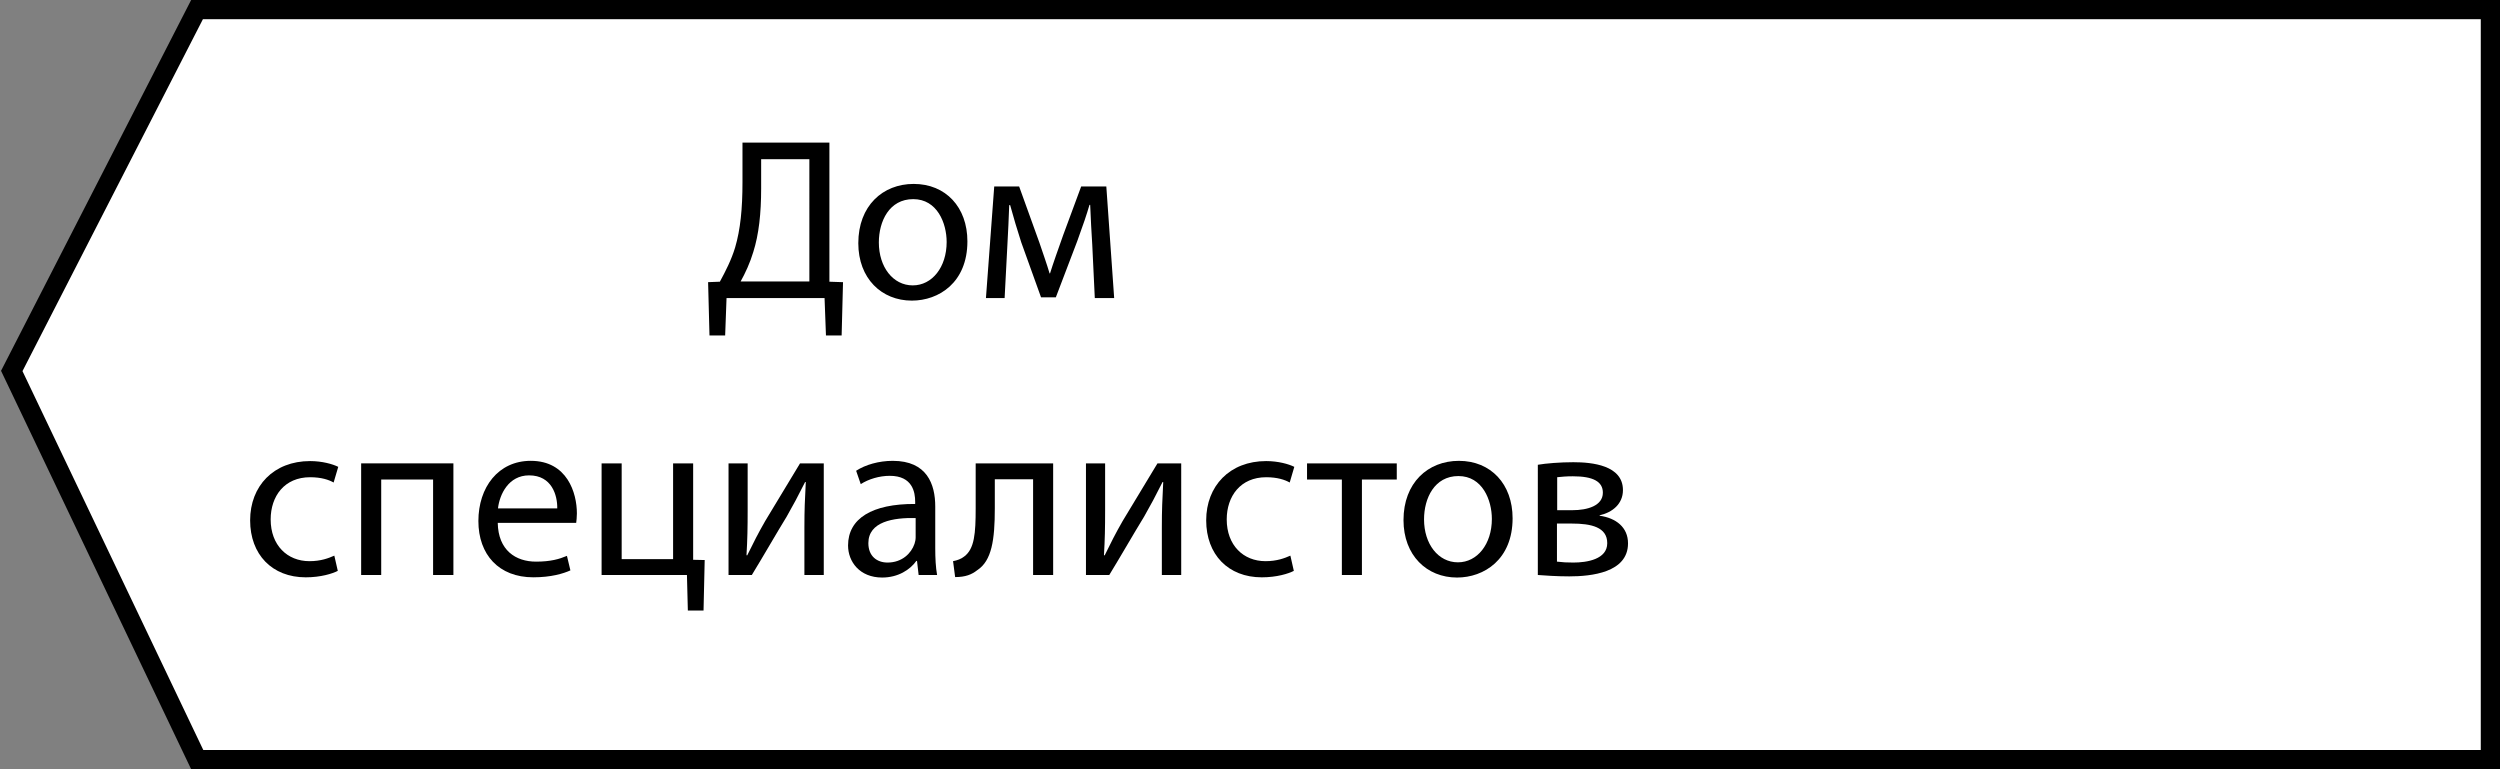 <?xml version="1.0" encoding="UTF-8"?> <!-- Generator: Adobe Illustrator 16.0.0, SVG Export Plug-In . SVG Version: 6.00 Build 0) --> <svg xmlns="http://www.w3.org/2000/svg" xmlns:xlink="http://www.w3.org/1999/xlink" id="Layer_1" x="0px" y="0px" width="130px" height="40px" viewBox="0 0 130 40" xml:space="preserve"><rect x="0" y="0" width="130" height="40" fill="#808080" stroke="none"/> <g> <polygon fill="#FFFFFF" points="10.256,39.5 0.611,19.29 10.246,0.5 129.5,0.5 129.5,39.5 "></polygon> <path d="M129,1v38H10.571L1.169,19.298L10.551,1H129 M130,0H9.94L0.054,19.282L9.94,40H130V0L130,0z"></path> </g> <g> </g> <g> <path d="M43.129,7.417v7.232l0.708,0.024l-0.072,2.771H42.95L42.877,15.5H37.78l-0.072,1.943h-0.815l-0.072-2.771l0.612-0.024 c0.3-0.552,0.6-1.139,0.792-1.775c0.276-0.936,0.384-2.015,0.384-3.406V7.417H43.129z M39.58,9.803c0,1.295-0.12,2.387-0.408,3.298 c-0.167,0.563-0.419,1.103-0.659,1.535h3.574V8.28H39.58V9.803z"></path> <path d="M50.305,12.55c0,2.146-1.487,3.082-2.89,3.082c-1.571,0-2.783-1.151-2.783-2.986c0-1.943,1.271-3.082,2.878-3.082 C49.178,9.563,50.305,10.774,50.305,12.55z M45.7,12.609c0,1.271,0.732,2.231,1.763,2.231c1.007,0,1.763-0.947,1.763-2.255 c0-0.983-0.492-2.23-1.739-2.23C46.24,10.355,45.7,11.506,45.7,12.609z"></path> <path d="M51.7,9.695h1.295l1.055,2.926c0.144,0.432,0.396,1.139,0.528,1.595h0.024c0.132-0.432,0.456-1.355,0.684-1.991l0.936-2.53 h1.307l0.408,5.805h-1.007l-0.132-2.771c-0.036-0.624-0.084-1.367-0.108-2.075h-0.036c-0.156,0.528-0.312,0.995-0.636,1.883 l-1.115,2.926h-0.768l-1.031-2.866c-0.18-0.552-0.432-1.391-0.576-1.931h-0.048c-0.024,0.684-0.06,1.451-0.096,2.087L52.24,15.5 h-0.971L51.7,9.695z"></path> <path d="M17.565,29.685c-0.276,0.144-0.888,0.336-1.667,0.336c-1.751,0-2.891-1.188-2.891-2.963c0-1.787,1.224-3.082,3.119-3.082 c0.624,0,1.175,0.156,1.463,0.3l-0.24,0.815c-0.252-0.144-0.647-0.275-1.223-0.275c-1.332,0-2.051,0.983-2.051,2.194 c0,1.344,0.864,2.171,2.015,2.171c0.6,0,0.996-0.156,1.295-0.288L17.565,29.685z"></path> <path d="M23.577,24.096V29.9h-1.056v-4.965h-2.698V29.9h-1.043v-5.805H23.577z"></path> <path d="M25.883,27.189c0.024,1.428,0.935,2.016,1.991,2.016c0.755,0,1.211-0.132,1.607-0.3l0.18,0.755 c-0.372,0.168-1.007,0.36-1.931,0.36c-1.787,0-2.854-1.176-2.854-2.927s1.032-3.13,2.723-3.13c1.895,0,2.399,1.667,2.399,2.734 c0,0.216-0.024,0.384-0.036,0.491H25.883z M28.977,26.435c0.012-0.672-0.276-1.716-1.463-1.716c-1.067,0-1.535,0.984-1.619,1.716 H28.977z"></path> <path d="M32.327,24.096v4.978h2.674v-4.978h1.043v5.013l0.6,0.013l-0.06,2.626h-0.816L35.721,29.9h-4.438v-5.805H32.327z"></path> <path d="M38.878,24.096v2.446c0,0.924-0.012,1.499-0.06,2.327l0.036,0.012c0.348-0.707,0.552-1.115,0.936-1.787l1.811-2.998h1.235 V29.9h-1.007v-2.459c0-0.947,0.024-1.438,0.072-2.374h-0.036c-0.372,0.743-0.624,1.211-0.959,1.799 c-0.552,0.899-1.188,2.015-1.811,3.034h-1.211v-5.805H38.878z"></path> <path d="M47.769,29.9l-0.084-0.731h-0.036c-0.324,0.456-0.947,0.863-1.775,0.863c-1.175,0-1.775-0.827-1.775-1.667 c0-1.403,1.247-2.171,3.49-2.159v-0.119c0-0.48-0.132-1.344-1.319-1.344c-0.54,0-1.104,0.168-1.511,0.432l-0.24-0.695 c0.48-0.312,1.175-0.516,1.907-0.516c1.775,0,2.207,1.211,2.207,2.374v2.171c0,0.504,0.024,0.996,0.096,1.392H47.769z M47.613,26.938c-1.151-0.024-2.458,0.18-2.458,1.307c0,0.684,0.456,1.008,0.996,1.008c0.755,0,1.235-0.479,1.403-0.972 c0.036-0.107,0.06-0.228,0.06-0.336V26.938z"></path> <path d="M54.764,24.096V29.9h-1.043v-4.978H51.73v1.512c0,1.631-0.156,2.723-0.912,3.214c-0.288,0.228-0.612,0.36-1.151,0.36 l-0.108-0.828c0.204-0.036,0.432-0.12,0.576-0.239c0.54-0.396,0.6-1.212,0.6-2.507v-2.339H54.764z"></path> <path d="M57.466,24.096v2.446c0,0.924-0.012,1.499-0.06,2.327l0.036,0.012c0.348-0.707,0.551-1.115,0.935-1.787l1.811-2.998h1.235 V29.9h-1.007v-2.459c0-0.947,0.024-1.438,0.072-2.374h-0.036c-0.372,0.743-0.624,1.211-0.959,1.799 c-0.552,0.899-1.188,2.015-1.811,3.034H56.47v-5.805H57.466z"></path> <path d="M67.279,29.685c-0.275,0.144-0.887,0.336-1.666,0.336c-1.751,0-2.891-1.188-2.891-2.963c0-1.787,1.224-3.082,3.119-3.082 c0.624,0,1.175,0.156,1.463,0.3l-0.239,0.815c-0.252-0.144-0.648-0.275-1.224-0.275c-1.332,0-2.051,0.983-2.051,2.194 c0,1.344,0.864,2.171,2.015,2.171c0.6,0,0.996-0.156,1.295-0.288L67.279,29.685z"></path> <path d="M72.632,24.096v0.84H70.82V29.9h-1.043v-4.965h-1.811v-0.84H72.632z"></path> <path d="M78.655,26.95c0,2.146-1.487,3.082-2.89,3.082c-1.572,0-2.783-1.151-2.783-2.986c0-1.942,1.271-3.082,2.879-3.082 C77.528,23.964,78.655,25.175,78.655,26.95z M74.05,27.01c0,1.271,0.731,2.231,1.763,2.231c1.008,0,1.764-0.948,1.764-2.255 c0-0.983-0.492-2.231-1.739-2.231S74.05,25.906,74.05,27.01z"></path> <path d="M79.967,24.168c0.407-0.072,1.162-0.133,1.847-0.133c0.972,0,2.579,0.156,2.579,1.451c0,0.72-0.553,1.164-1.212,1.308 v0.024c0.852,0.12,1.476,0.6,1.476,1.438c0,1.523-1.92,1.716-3.059,1.716c-0.648,0-1.319-0.048-1.631-0.072V24.168z M80.962,29.205 c0.3,0.036,0.516,0.048,0.852,0.048c0.708,0,1.763-0.168,1.763-1.008c0-0.839-0.84-1.02-1.847-1.02h-0.768V29.205z M80.974,26.53 h0.792c0.779,0,1.583-0.228,1.583-0.911c0-0.576-0.504-0.852-1.56-0.852c-0.348,0-0.563,0.023-0.815,0.048V26.53z"></path> </g> </svg> 